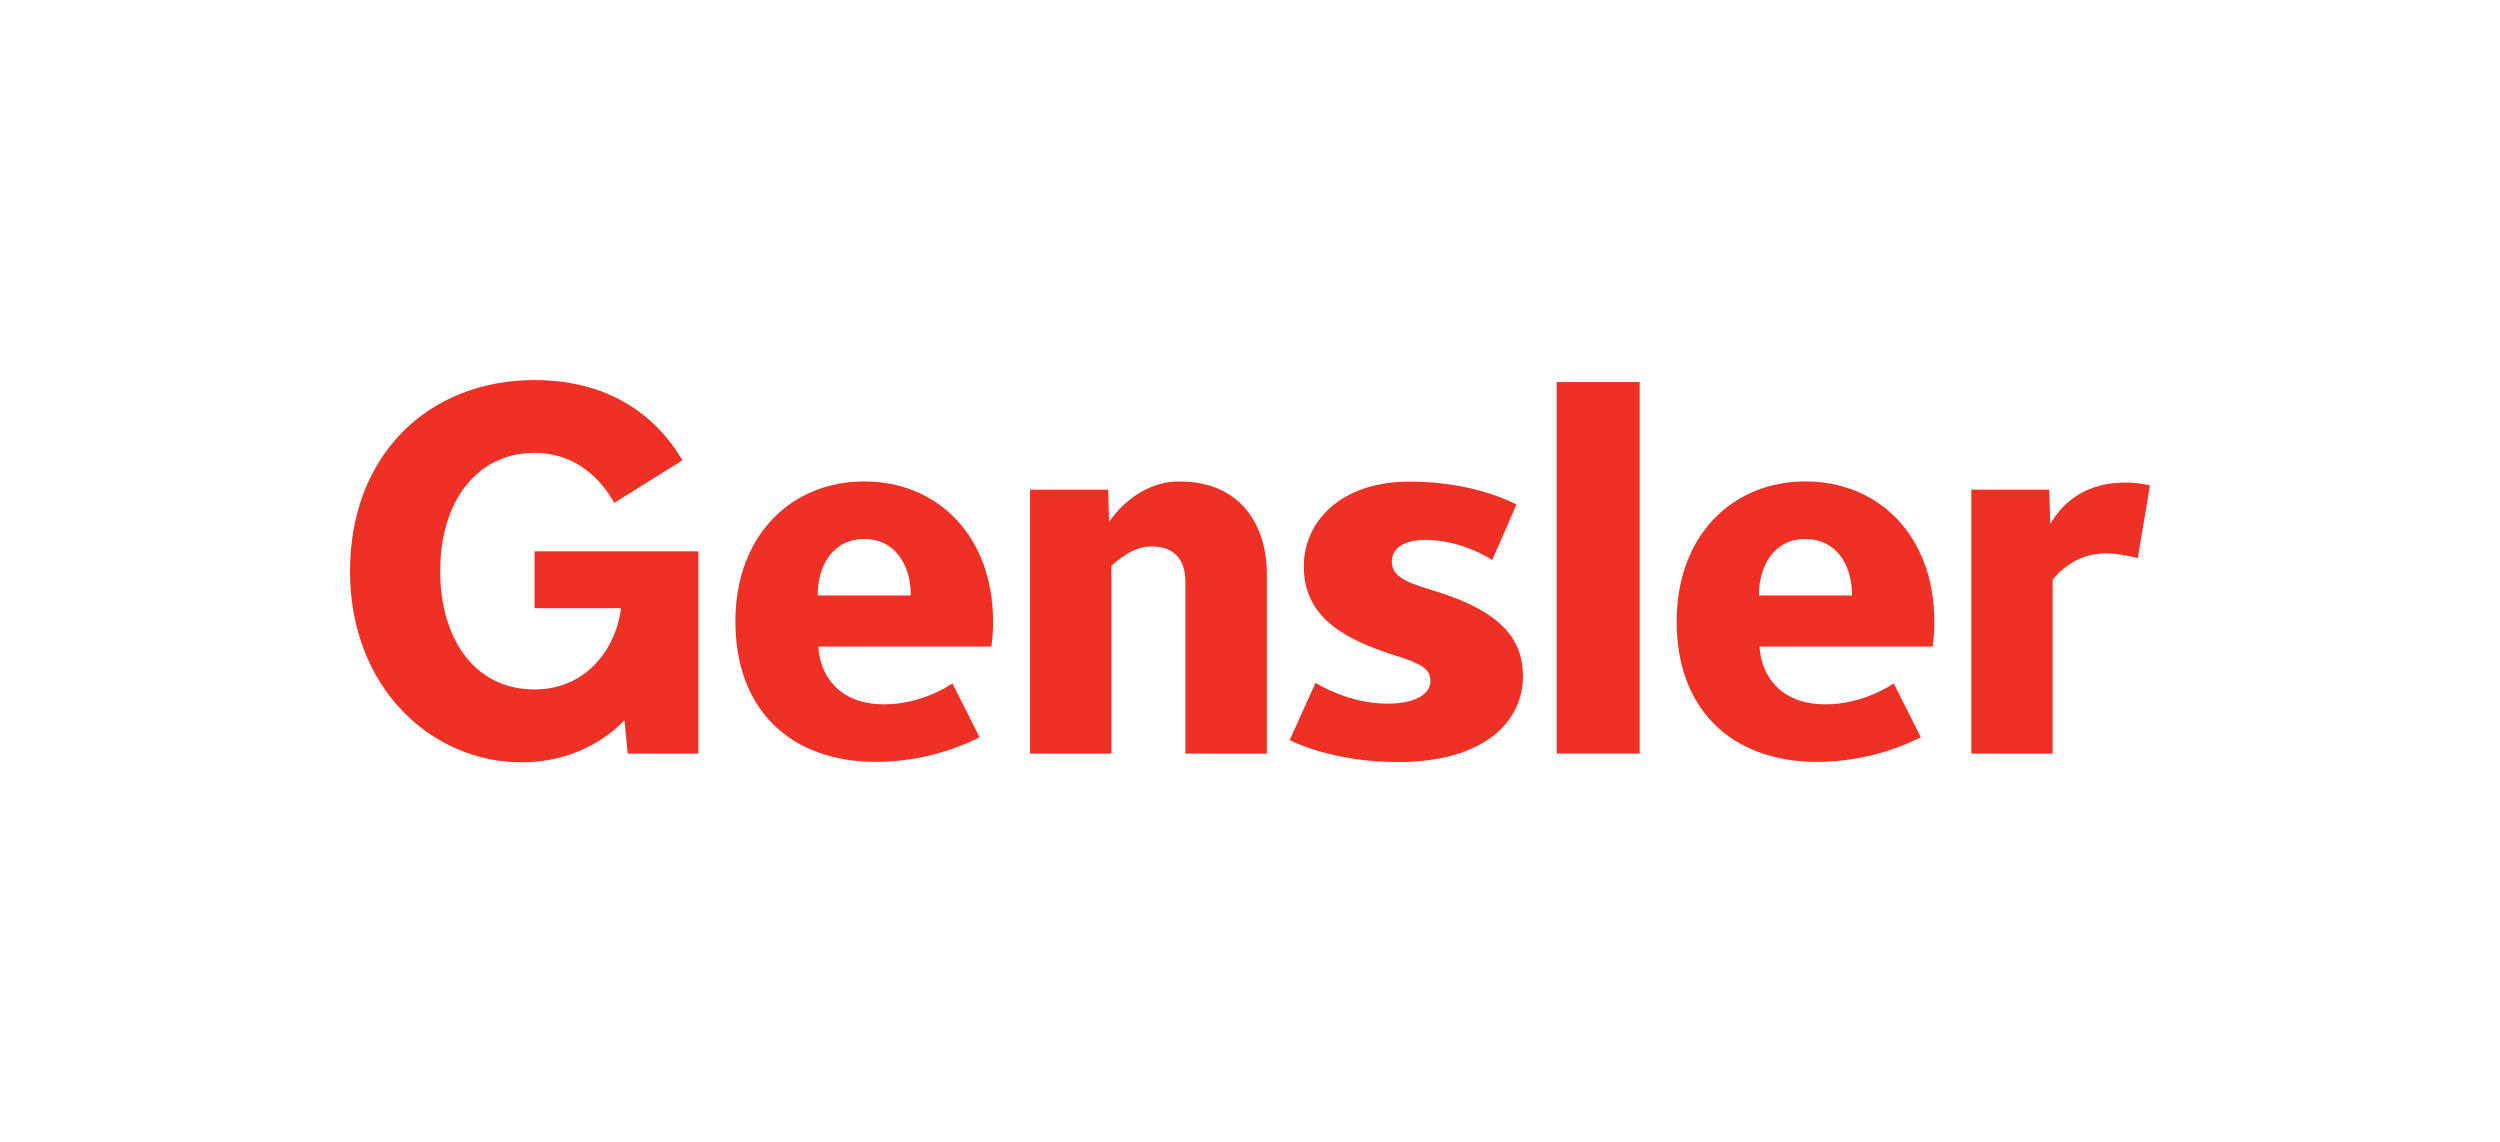 <?xml version="1.0" encoding="UTF-8"?>
<svg xmlns="http://www.w3.org/2000/svg" xmlns:xlink="http://www.w3.org/1999/xlink" width="500.05pt" height="228.49pt" viewBox="0 0 500.05 228.49" version="1.1">
<g id="surface1">
<path style=" stroke:none;fill-rule:nonzero;fill:rgb(93.3%,19.199%,14.099%);fill-opacity:1;" d="M 327.969 150.734 L 311.375 150.734 L 311.375 76.426 L 327.969 76.426 L 327.969 150.734 "/>
<path style=" stroke:none;fill-rule:nonzero;fill:rgb(93.3%,19.199%,14.099%);fill-opacity:1;" d="M 427.594 111.648 C 426.918 111.43 423.883 110.684 421.172 110.684 C 414.785 110.684 411.246 115.129 410.566 115.961 L 410.566 150.734 L 394.305 150.734 L 394.305 97.945 L 409.891 97.945 L 410.098 104.793 C 412.801 100.195 417.434 96.516 425.141 96.516 C 426.844 96.516 428.59 96.738 430.035 97.098 L 427.594 111.648 "/>
<path style=" stroke:none;fill-rule:nonzero;fill:rgb(93.3%,19.199%,14.099%);fill-opacity:1;" d="M 279.652 152.426 C 266.535 152.426 258.523 148.312 257.961 148.031 L 263.133 136.578 C 263.684 136.906 269.832 140.746 277.516 140.746 C 283.617 140.746 286.113 138.52 286.113 136.227 C 286.113 133.777 284.316 132.746 278.957 131.066 C 267.359 127.43 260.785 122.605 260.785 113.223 C 260.785 104.652 267.797 96.328 281.973 96.328 C 294.59 96.328 302.43 100.441 303.324 100.918 L 298.473 112.02 C 298.008 111.738 292.348 107.996 285.137 107.996 C 280.41 107.996 278.402 109.941 278.402 112.297 C 278.402 115.316 281.133 116.434 286.816 118.16 C 301.238 122.543 304.621 128.547 304.621 135.328 C 304.621 144.16 297.027 152.426 279.652 152.426 "/>
<path style=" stroke:none;fill-rule:nonzero;fill:rgb(93.3%,19.199%,14.099%);fill-opacity:1;" d="M 237.098 150.738 L 237.098 116.344 C 237.098 112.543 235.461 109.297 230.227 109.297 C 226.387 109.297 222.992 112.566 222.301 113.18 L 222.301 150.738 L 206.031 150.738 L 206.031 97.949 L 221.66 97.949 L 221.824 104.379 C 222.555 103.391 227.352 96.305 235.945 96.305 C 248.031 96.305 253.398 104.875 253.398 114.895 L 253.398 150.738 L 237.098 150.738 "/>
<path style=" stroke:none;fill-rule:nonzero;fill:rgb(93.3%,19.199%,14.099%);fill-opacity:1;" d="M 370.449 119.109 C 370.449 112.676 367.047 107.805 361.148 107.805 C 354.844 107.805 351.82 113.16 351.82 119.109 Z M 335.363 124.344 C 335.363 106.848 346.754 96.293 361.113 96.293 C 375.91 96.293 386.906 107.277 386.906 124.344 C 386.906 126.816 386.684 128.453 386.586 129.324 L 351.957 129.324 C 352.207 134.77 355.832 140.883 365.148 140.883 C 372.652 140.883 378.348 136.973 378.789 136.699 L 384.195 147.449 C 382.953 148.141 374.547 152.395 363.5 152.395 C 346.309 152.395 335.363 141.859 335.363 124.344 "/>
<path style=" stroke:none;fill-rule:nonzero;fill:rgb(93.3%,19.199%,14.099%);fill-opacity:1;" d="M 182.176 119.109 C 182.176 112.676 178.773 107.805 172.879 107.805 C 166.574 107.805 163.547 113.16 163.547 119.109 Z M 147.094 124.344 C 147.094 106.848 158.48 96.293 172.84 96.293 C 187.637 96.293 198.633 107.277 198.633 124.344 C 198.633 126.816 198.41 128.453 198.312 129.324 L 163.688 129.324 C 163.934 134.77 167.562 140.883 176.879 140.883 C 184.379 140.883 190.074 136.973 190.516 136.699 L 195.922 147.449 C 194.68 148.141 186.277 152.395 175.23 152.395 C 158.035 152.395 147.094 141.859 147.094 124.344 "/>
<path style=" stroke:none;fill-rule:nonzero;fill:rgb(93.3%,19.199%,14.099%);fill-opacity:1;" d="M 124.785 144.148 C 124.215 144.742 117.383 152.473 104.289 152.473 C 86.535 152.473 70.012 137.82 70.012 114.246 C 70.012 91.176 85.512 76.02 106.949 76.02 C 127.637 76.02 135.043 89.809 136.504 92.074 L 122.863 100.574 C 122.012 99.168 117.48 90.582 106.898 90.582 C 95.484 90.582 88.043 100.172 88.043 114.246 C 88.043 127.598 94.828 137.902 106.898 137.902 C 117.91 137.902 123.434 128.836 124.207 121.652 L 106.914 121.652 L 106.914 110.277 L 139.691 110.277 L 139.691 150.73 L 125.535 150.73 L 124.926 144.148 L 124.785 144.148 "/>
</g>
</svg>
